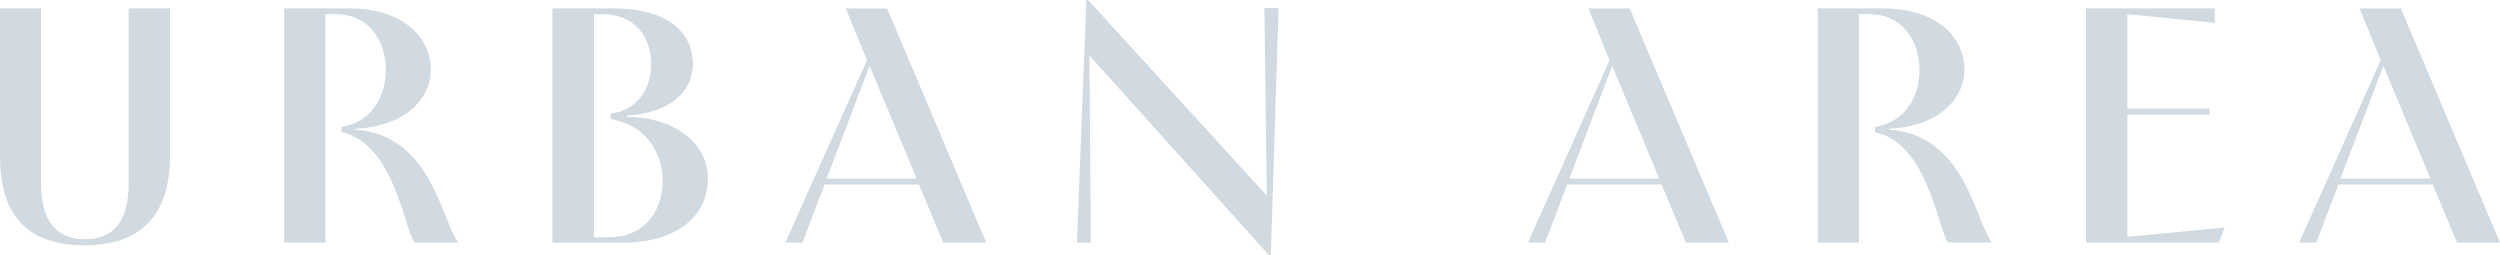<?xml version="1.0" encoding="UTF-8"?>
<svg id="_レイヤー_2" data-name="レイヤー 2" xmlns="http://www.w3.org/2000/svg" viewBox="0 0 476.16 48.57">
  <defs>
    <style>
      .cls-1 {
        fill: #d0dae0;
      }
    </style>
  </defs>
  <g id="_デザイン" data-name="デザイン">
    <g>
      <path class="cls-1" d="M24.51,1.6h7.87v28.16c0,7.55-2.5,16.96-16.32,16.96S0,37.31,0,29.76V1.6h7.81v33.02c0,4.67,1.02,10.94,8.38,10.94s8.32-6.21,8.32-10.94V1.6Z"/>
      <path class="cls-1" d="M54.14,46.2V1.6h12.42c9.73,0,15.49,5.12,15.49,11.71,0,5.44-4.8,10.75-14.33,11.2-.06.06-.06.19-.06.19,14.59.9,16.51,17.66,19.65,21.5h-8.38c-2.18-3.39-3.84-18.69-13.89-21.05v-.96c6.02-1.02,8.45-6.14,8.45-10.81,0-6.08-3.65-10.69-9.47-10.69h-2.05v43.52h-7.81Z"/>
      <path class="cls-1" d="M105.21,46.2V1.6h11.39c11.26,0,15.36,5.06,15.36,10.56s-4.61,9.41-12.54,9.86v.26c9.34,0,15.42,5.31,15.42,11.65,0,7.42-6.21,12.29-16.19,12.29h-13.44ZM116.09,45.18c6.46,0,10.11-4.74,10.11-10.81,0-5.31-3.2-10.56-9.92-11.71l.06-1.02c4.8-.58,7.68-4.54,7.68-9.34s-2.62-9.6-9.41-9.6h-1.47v42.49h2.94Z"/>
      <path class="cls-1" d="M165.12,11.46l-4.03-9.85h7.87l18.88,44.6h-8.19l-4.61-11.07h-17.98l-4.22,11.07h-3.26l15.55-34.75ZM165.63,12.54l-8.19,21.5h17.15l-8.96-21.5Z"/>
      <path class="cls-1" d="M205.12,46.2l1.79-46.2h.32l34.05,37.25-.45-35.71h2.69l-1.47,47.04h-.38l-34.17-38.01.26,35.65h-2.62Z"/>
      <path class="cls-1" d="M306.56,11.46l-4.03-9.85h7.87l18.88,44.6h-8.19l-4.61-11.07h-17.98l-4.22,11.07h-3.26l15.55-34.75ZM307.07,12.54l-8.19,21.5h17.15l-8.96-21.5Z"/>
      <path class="cls-1" d="M346.24,46.2V1.6h12.42c9.73,0,15.49,5.12,15.49,11.71,0,5.44-4.8,10.75-14.33,11.2-.06.06-.06.19-.06.19,14.59.9,16.51,17.66,19.65,21.5h-8.38c-2.18-3.39-3.84-18.69-13.89-21.05v-.96c6.02-1.02,8.45-6.14,8.45-10.81,0-6.08-3.65-10.69-9.47-10.69h-2.05v43.52h-7.81Z"/>
      <path class="cls-1" d="M423.74,43.32l-1.15,2.88h-25.28V1.6h24.51v2.75l-16.64-1.66v17.98h15.68v1.15h-15.68v23.29l18.56-1.79Z"/>
      <path class="cls-1" d="M453.44,11.46l-4.03-9.85h7.87l18.88,44.6h-8.19l-4.61-11.07h-17.98l-4.22,11.07h-3.26l15.55-34.75ZM453.95,12.54l-8.19,21.5h17.15l-8.96-21.5Z"/>
    </g>
  </g>
</svg>